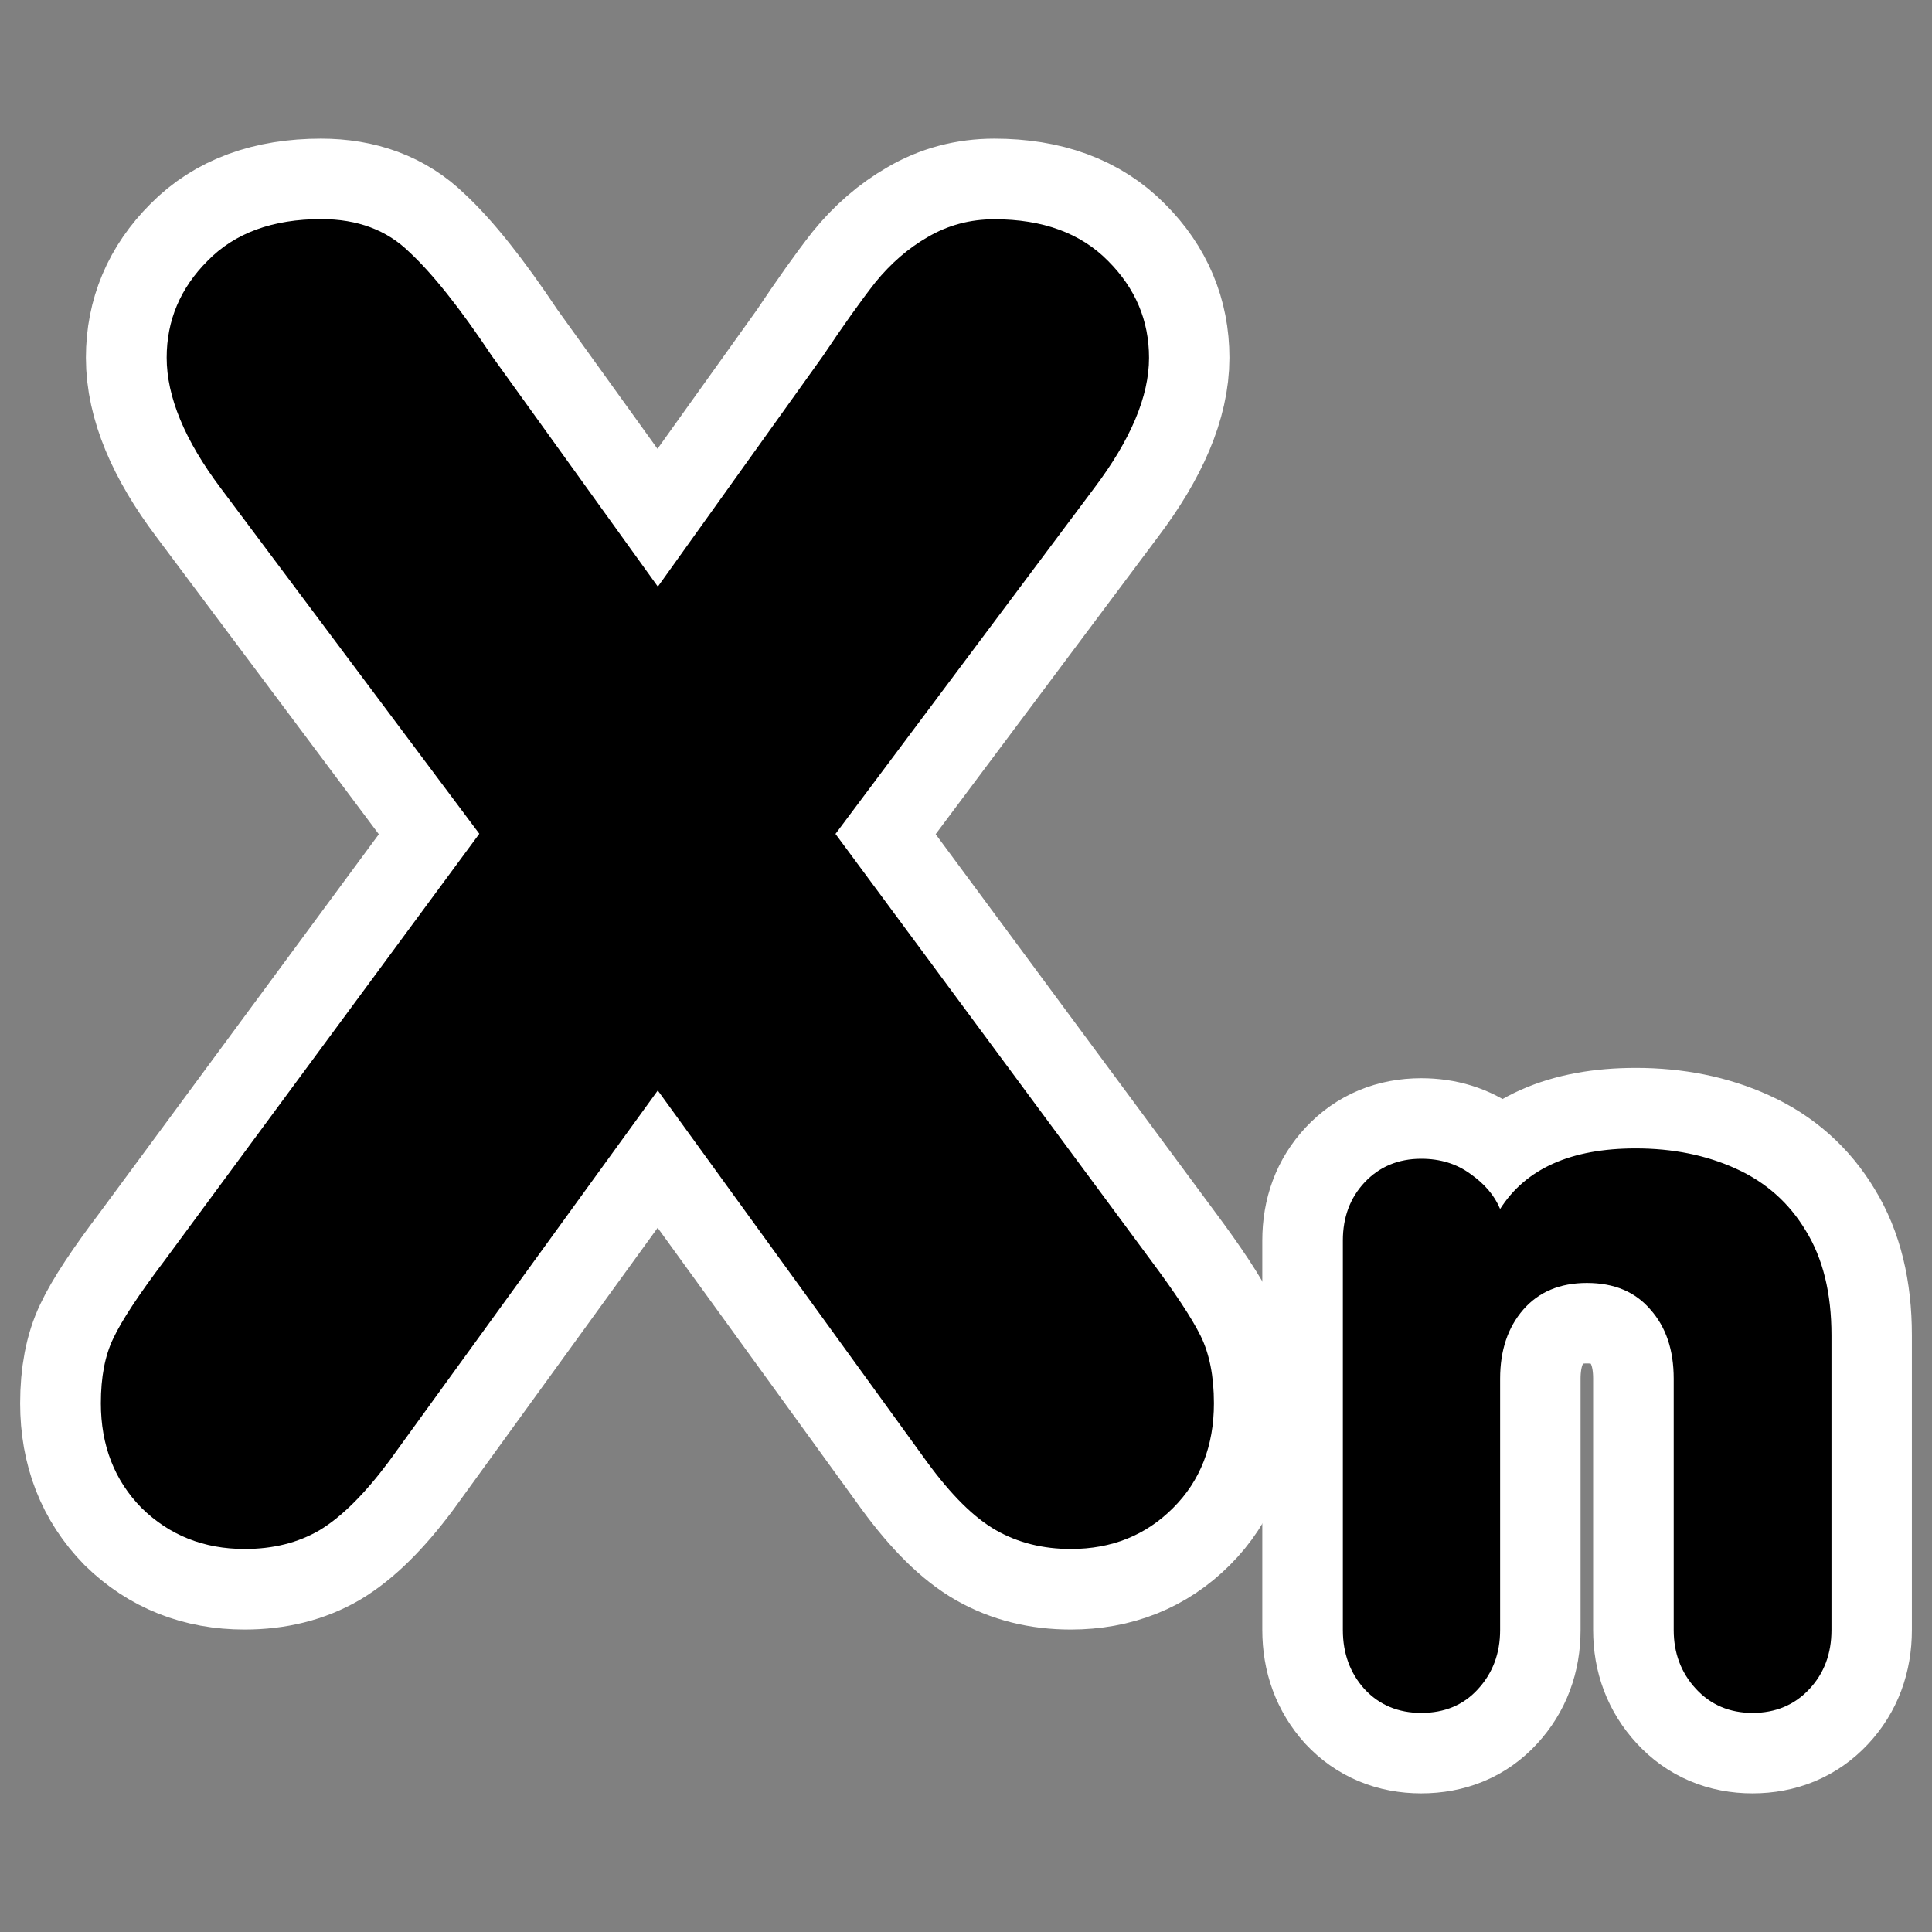 <?xml version="1.0" encoding="UTF-8"?>
<svg _SVGFile__filename="oldscale/actions/series.svg" version="1.0" viewBox="0 0 60 60" xmlns="http://www.w3.org/2000/svg">
<rect x="0" y="0" width="60" height="60" fill="#808080" stroke="none"/>
<path d="m20.424 18.228 5.131-7.173c0.626-0.938 1.168-1.702 1.628-2.29 0.478-0.589 1.021-1.058 1.628-1.407 0.625-0.368 1.315-0.552 2.069-0.552 1.508 0 2.685 0.432 3.532 1.297 0.846 0.846 1.269 1.849 1.269 3.007 0 1.195-0.571 2.547-1.711 4.055l-8.028 10.733 9.794 13.243c0.754 1.011 1.269 1.793 1.545 2.345s0.414 1.251 0.414 2.097c0 1.324-0.423 2.409-1.269 3.255-0.847 0.846-1.904 1.269-3.173 1.269-0.865 0-1.637-0.193-2.318-0.579-0.68-0.386-1.398-1.094-2.152-2.124l-8.359-11.533-8.36 11.533c-0.754 1.011-1.471 1.719-2.152 2.124-0.662 0.386-1.435 0.579-2.317 0.579-1.269 0-2.336-0.423-3.2-1.269-0.846-0.864-1.269-1.949-1.269-3.255 0-0.81 0.129-1.481 0.386-2.014 0.258-0.552 0.791-1.361 1.6-2.428l9.767-13.243-8.028-10.733c-1.122-1.489-1.683-2.841-1.683-4.055 0-1.159 0.423-2.161 1.269-3.007 0.846-0.865 2.023-1.297 3.531-1.297 1.122 0 2.033 0.34 2.732 1.021 0.717 0.662 1.572 1.738 2.565 3.228l5.16 7.173z" fill="none" stroke="#fff" stroke-linejoin="round" stroke-width="5"/>
<path d="m41.702 50.622v-12.095c0-0.725 0.225-1.327 0.674-1.807 0.459-0.49 1.046-0.735 1.761-0.735 0.592 0 1.102 0.158 1.531 0.475 0.439 0.306 0.745 0.668 0.918 1.087 0.796-1.256 2.2-1.883 4.211-1.883 1.153 0 2.189 0.209 3.108 0.627 0.929 0.419 1.653 1.062 2.174 1.929 0.531 0.858 0.796 1.94 0.796 3.246v9.156c0 0.735-0.23 1.347-0.689 1.837s-1.046 0.735-1.761 0.735c-0.714 0-1.301-0.25-1.76-0.75-0.46-0.5-0.689-1.107-0.689-1.822v-7.808c0-0.888-0.24-1.603-0.72-2.144-0.469-0.551-1.128-0.827-1.975-0.827-0.837 0-1.495 0.276-1.975 0.827s-0.72 1.266-0.72 2.144v7.808c0 0.725-0.229 1.337-0.689 1.837-0.449 0.49-1.036 0.735-1.76 0.735-0.715 0-1.302-0.245-1.761-0.735-0.449-0.5-0.674-1.112-0.674-1.837z" fill="none" stroke="#fff" stroke-linejoin="round" stroke-width="5"/>
<g transform="matrix(1.039 0 0 1.039 -1.237 -1.676)">
<path transform="scale(4.532)" d="m4.6 4.227 1.09-1.523c0.133-0.199 0.248-0.361 0.346-0.486 0.102-0.125 0.217-0.225 0.346-0.299 0.133-0.078 0.279-0.117 0.439-0.117 0.32 0 0.57 0.092 0.75 0.275 0.18 0.18 0.27 0.393 0.27 0.639 0 0.254-0.121 0.541-0.363 0.861l-1.705 2.279 2.08 2.812c0.16 0.215 0.27 0.381 0.328 0.498s0.088 0.266 0.088 0.445c0 0.281-0.09 0.512-0.27 0.691-0.18 0.18-0.404 0.27-0.674 0.27-0.183 0-0.348-0.041-0.492-0.123-0.145-0.082-0.297-0.233-0.457-0.452l-1.775-2.449-1.775 2.449c-0.16 0.214-0.312 0.365-0.457 0.452-0.141 0.082-0.305 0.123-0.492 0.123-0.27 0-0.496-0.09-0.68-0.27-0.18-0.183-0.269-0.414-0.269-0.691 0-0.172 0.027-0.315 0.082-0.428 0.055-0.117 0.168-0.289 0.34-0.516l2.074-2.812-1.705-2.279c-0.238-0.316-0.357-0.604-0.357-0.861 0-0.246 0.09-0.459 0.27-0.639 0.18-0.184 0.43-0.275 0.75-0.275 0.238 0 0.432 0.072 0.58 0.217 0.152 0.141 0.334 0.369 0.545 0.686l1.096 1.523z"/>
<path transform="scale(2.515)" d="m16.433 20.014v-4.629c0-0.277 0.086-0.507 0.258-0.691 0.176-0.187 0.4-0.281 0.674-0.281 0.226 0 0.421 0.06 0.585 0.181 0.168 0.118 0.286 0.256 0.352 0.416 0.305-0.48 0.842-0.72 1.611-0.72 0.442 0 0.838 0.08 1.19 0.24 0.355 0.16 0.633 0.406 0.832 0.738 0.203 0.328 0.305 0.742 0.305 1.242v3.504c0 0.282-0.088 0.516-0.264 0.703-0.176 0.188-0.401 0.282-0.674 0.282s-0.498-0.096-0.674-0.287c-0.176-0.192-0.263-0.424-0.263-0.698v-2.988c0-0.34-0.092-0.613-0.276-0.82-0.18-0.211-0.431-0.317-0.756-0.317-0.32 0-0.572 0.106-0.756 0.317-0.183 0.211-0.275 0.484-0.275 0.82v2.988c0 0.278-0.088 0.512-0.264 0.703-0.171 0.188-0.396 0.282-0.673 0.282-0.274 0-0.498-0.094-0.674-0.282-0.172-0.191-0.258-0.425-0.258-0.703z"/>
</g>
</svg>
